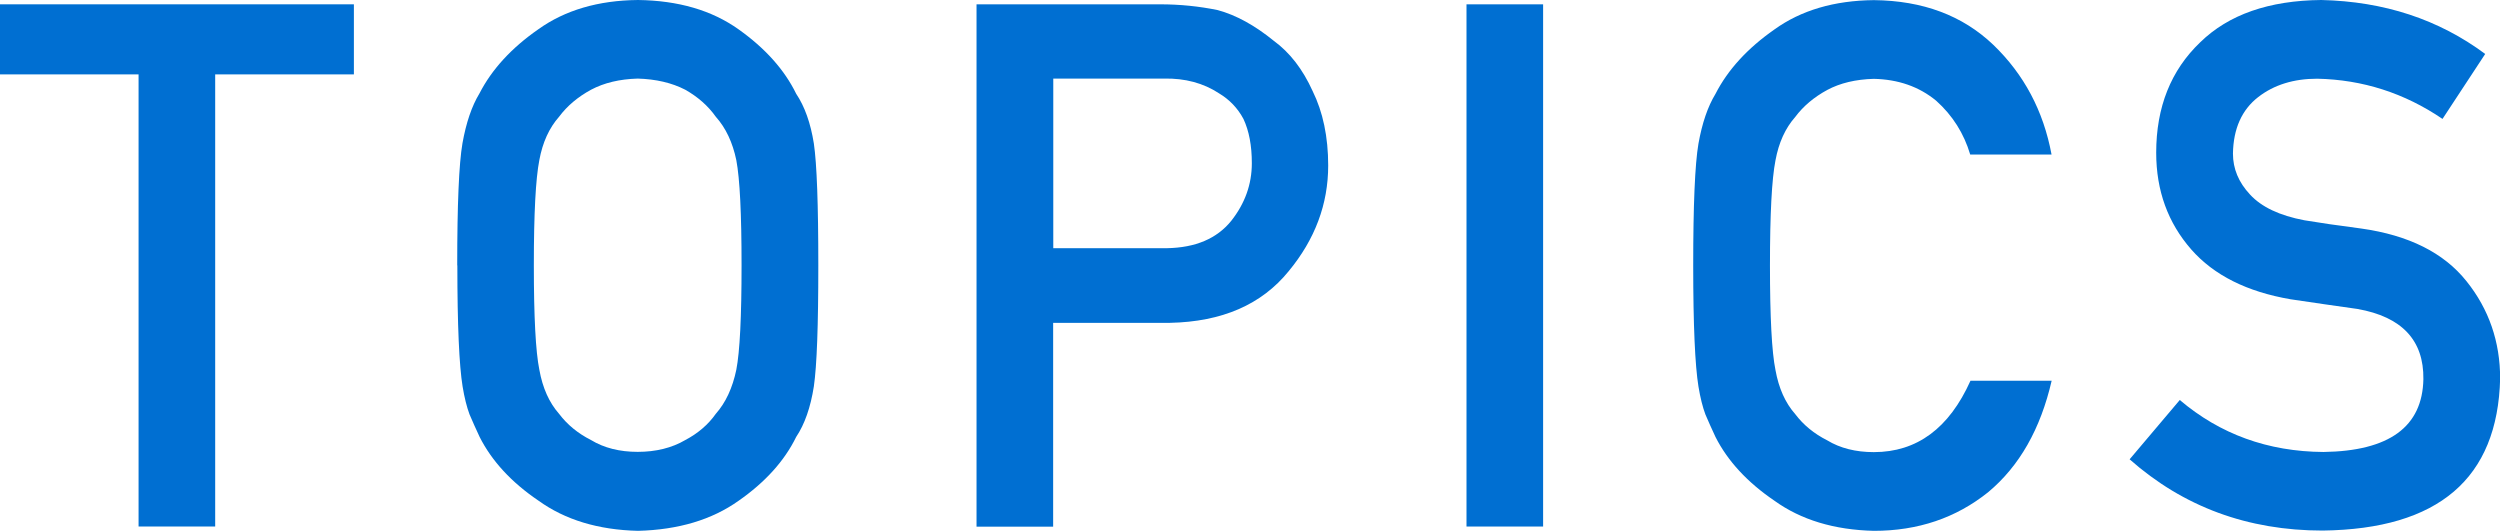 <?xml version="1.0" encoding="UTF-8"?><svg id="_イヤー_2" xmlns="http://www.w3.org/2000/svg" viewBox="0 0 190.88 40.52"><defs><style>.cls-1{fill:#006fd2;}</style></defs><g id="Contents"><g><path class="cls-1" d="M10.58,5.68H0V.33H27.02V5.68h-10.59V40.2h-5.85V5.68Z"/><path class="cls-1" d="M34.91,20.26c0-4.64,.13-7.75,.4-9.32,.28-1.57,.71-2.84,1.3-3.81,.94-1.83,2.44-3.47,4.5-4.9,2.03-1.45,4.56-2.2,7.6-2.23,3.07,.04,5.63,.78,7.68,2.24,2.03,1.44,3.5,3.08,4.4,4.92,.65,.97,1.1,2.23,1.35,3.8,.23,1.57,.34,4.67,.34,9.3s-.11,7.64-.34,9.24c-.25,1.6-.7,2.89-1.35,3.86-.9,1.84-2.37,3.46-4.39,4.87-2.05,1.46-4.61,2.22-7.68,2.3-3.04-.07-5.57-.84-7.6-2.3-2.07-1.4-3.57-3.03-4.5-4.87-.28-.6-.54-1.18-.77-1.72-.21-.56-.39-1.28-.53-2.13-.26-1.6-.4-4.68-.4-9.24Zm5.85,0c0,3.93,.14,6.59,.42,7.97,.25,1.39,.75,2.51,1.51,3.37,.62,.82,1.43,1.49,2.44,2,.99,.6,2.18,.9,3.56,.9s2.61-.3,3.63-.9c.97-.51,1.75-1.18,2.33-2,.76-.86,1.28-1.98,1.57-3.37,.27-1.39,.4-4.05,.4-7.97s-.13-6.6-.4-8.03c-.28-1.35-.8-2.46-1.57-3.32-.58-.82-1.36-1.51-2.33-2.06-1.03-.53-2.24-.81-3.63-.85-1.38,.04-2.56,.32-3.56,.85-1.01,.55-1.82,1.23-2.44,2.06-.76,.86-1.26,1.96-1.51,3.31-.28,1.43-.42,4.1-.42,8.03Z"/><path class="cls-1" d="M74.57,.33h14c1.52,0,2.99,.15,4.4,.44,1.41,.38,2.84,1.17,4.29,2.35,1.22,.89,2.21,2.17,2.96,3.83,.79,1.6,1.19,3.5,1.19,5.69,0,2.95-1.01,5.64-3.02,8.07-2.07,2.55-5.09,3.86-9.07,3.94h-8.91v15.56h-5.85V.33Zm5.85,18.62h8.68c2.18-.04,3.81-.73,4.91-2.09,1.04-1.32,1.57-2.78,1.57-4.4,0-1.34-.21-2.46-.64-3.38-.44-.82-1.06-1.47-1.86-1.95-1.2-.79-2.6-1.16-4.19-1.13h-8.47v12.94Z"/><path class="cls-1" d="M111.97,.33h5.85V40.2h-5.85V.33Z"/><path class="cls-1" d="M156.65,29.06c-.85,3.69-2.46,6.53-4.85,8.52-2.46,1.97-5.36,2.95-8.72,2.95-3.04-.07-5.57-.84-7.6-2.3-2.06-1.4-3.57-3.03-4.5-4.87-.28-.6-.54-1.18-.77-1.72-.21-.56-.39-1.28-.53-2.13-.26-1.6-.4-4.68-.4-9.24s.13-7.73,.4-9.3c.28-1.57,.71-2.83,1.3-3.8,.94-1.84,2.44-3.48,4.5-4.92,2.03-1.46,4.56-2.21,7.6-2.24,3.73,.04,6.76,1.17,9.11,3.41,2.35,2.26,3.83,5.05,4.45,8.38h-6.21c-.48-1.61-1.34-2.98-2.6-4.11-1.31-1.08-2.9-1.63-4.77-1.67-1.38,.04-2.56,.32-3.55,.85-1.01,.55-1.82,1.23-2.44,2.06-.76,.86-1.26,1.96-1.51,3.32-.28,1.42-.42,4.1-.42,8.03s.14,6.59,.42,7.97c.25,1.39,.75,2.51,1.51,3.37,.62,.82,1.43,1.49,2.44,2,.99,.6,2.18,.9,3.56,.9,3.29,0,5.75-1.82,7.38-5.45h6.2Z"/><path class="cls-1" d="M166.43,30.54c3.07,2.61,6.73,3.94,10.97,3.97,5.02-.07,7.56-1.92,7.63-5.56,.04-2.97-1.64-4.76-5.03-5.36-1.55-.22-3.26-.46-5.11-.74-3.32-.57-5.85-1.83-7.58-3.8-1.78-2.03-2.68-4.49-2.68-7.39,0-3.48,1.12-6.29,3.36-8.43,2.17-2.12,5.25-3.19,9.24-3.23,4.8,.11,8.97,1.48,12.52,4.12l-3.26,4.96c-2.9-1.97-6.09-3-9.57-3.07-1.8,0-3.3,.47-4.5,1.4-1.25,.97-1.9,2.41-1.93,4.32,0,1.15,.43,2.19,1.3,3.12,.87,.95,2.25,1.61,4.16,1.97,1.06,.18,2.51,.39,4.34,.63,3.62,.51,6.3,1.85,8.03,4.02,1.71,2.13,2.57,4.62,2.57,7.44-.19,7.63-4.71,11.49-13.55,11.6-5.72,0-10.63-1.81-14.74-5.44l3.84-4.54Z"/></g></g></svg>